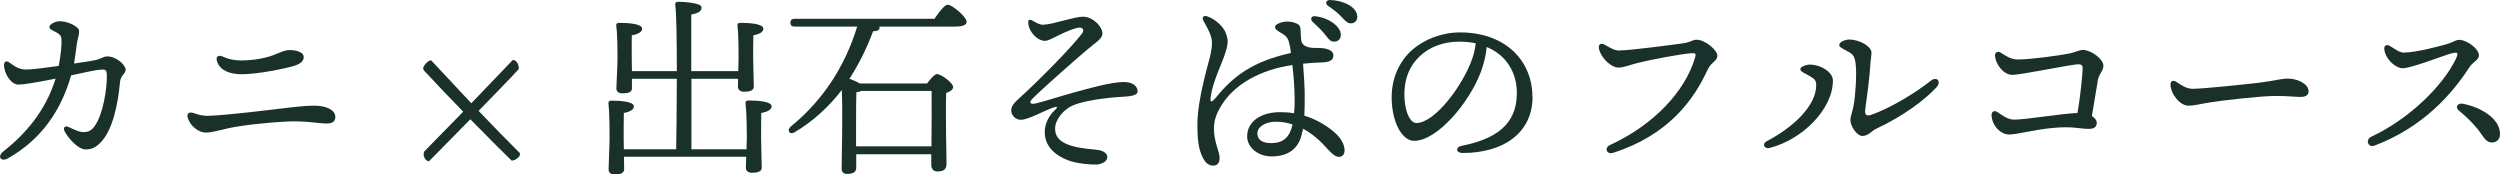 <?xml version="1.0" encoding="UTF-8"?>
<svg id="_レイヤー_2" data-name="レイヤー 2" xmlns="http://www.w3.org/2000/svg" viewBox="0 0 154.25 10.75">
  <defs>
    <style>
      .cls-1 {
        fill: #1a312b;
        stroke-width: 0px;
      }
    </style>
  </defs>
  <g id="_レイヤー_1-2" data-name="レイヤー 1">
    <g>
      <path class="cls-1" d="M7.74,4.33c0,.24-.3.29-.34.77-.11,1.24-.43,2.95-1.22,3.72-.29.29-.55.4-.89.4-.49,0-1.08-.71-1.29-1.09-.13-.24-.02-.41.24-.29.48.22.66.31.92.31s.47-.08.66-.34c.54-.71.8-2.4.77-3.19-.02-.32-.06-.36-.5-.31-.25.02-.96.18-1.7.34-.61,2.11-1.78,3.92-3.9,5.12-.43.24-.68-.11-.29-.42,1.34-1.06,2.61-2.48,3.23-4.5-.22.05-.42.08-.61.12-.62.12-1.37.25-1.68.25-.44,0-.88-.64-.89-1.2,0-.26.17-.29.36-.14.4.3.65.4.98.41.31.01,1.16-.1,2.03-.22.12-.59.2-1.26.17-1.66-.02-.23-.11-.29-.31-.41-.23-.13-.43-.18-.43-.34,0-.14.32-.35.65-.35.44,0,1.18.31,1.18.61s-.11.53-.14.8c-.04.29-.1.77-.17,1.2.5-.07.95-.14,1.21-.19.46-.08.58-.25.84-.25.56,0,1.14.53,1.14.84Z"/>
      <path class="cls-1" d="M12.88,7.14c.85,0,3.87-.37,4.86-.49,1.03-.12,1.33-.13,1.67-.13.67,0,1.28.24,1.28.7,0,.24-.14.4-.53.4-.49,0-1.31-.18-2.52-.12-.91.05-2.61.2-3.59.42-.48.11-1,.26-1.34.26-.47,0-.96-.4-1.12-.89-.1-.31.1-.41.37-.31.34.12.58.17.91.17ZM14.9,3.73c.49,0,1.12-.07,1.67-.23.59-.17.89-.41,1.31-.41.36,0,.86.11.86.43,0,.25-.2.41-.55.53-.59.19-2.33.53-3.25.53-.83,0-1.36-.26-1.54-.77-.12-.32.07-.44.34-.32.34.16.71.24,1.16.24Z"/>
      <path class="cls-1" d="M32.09,9.55c-.07.18-.3.35-.52.36-.26-.24-1.34-1.32-2.55-2.55-.89.9-1.81,1.83-2.55,2.59-.05.01-.18-.06-.22-.12-.07-.1-.17-.28-.07-.49.78-.79,1.58-1.61,2.4-2.45-.82-.84-1.64-1.7-2.3-2.41-.11-.11-.17-.18-.17-.26,0-.14.26-.48.49-.5.85.91,1.68,1.8,2.48,2.65.86-.9,1.73-1.8,2.55-2.66.13-.07.41.2.38.55-.49.54-1.44,1.51-2.48,2.58.85.9,1.7,1.76,2.54,2.6.01.04.02.11.01.12Z"/>
      <path class="cls-1" d="M46.06,9.18c.01-.29.02-.55.02-.74,0-.29-.01-1.51-.08-2.06-.01-.12.05-.18.17-.18.55,0,1.44.05,1.44.36,0,.2-.25.34-.64.41-.01.3-.01,1.33-.01,1.55,0,.36.04,1.57.04,1.82s-.26.32-.61.32c-.2,0-.37-.1-.37-.31,0-.11.01-.37.02-.68h-7.54c0,.34.01.65.01.76,0,.26-.25.34-.6.34-.2,0-.36-.11-.36-.31,0-.28.06-1.49.06-1.97,0-.3,0-1.55-.07-2.1-.01-.12.05-.18.17-.18.53,0,1.4.05,1.4.35,0,.2-.24.34-.62.41-.01.3-.01,1.37-.01,1.6,0,.12,0,.36.01.64h3.23c.01-.84.04-2.6.04-4.35h-2.77v.58c.01.26-.24.32-.59.32-.2,0-.37-.1-.37-.3,0-.28.07-1.38.07-1.86,0-.28,0-1.48-.08-2.01-.01-.12.05-.18.17-.18.54,0,1.43.05,1.43.36,0,.2-.24.34-.64.41-.01.29,0,1.29,0,1.5,0,.14,0,.42.01.71h2.77c0-1.83-.02-3.56-.1-4.11-.01-.11.06-.17.17-.17.2,0,1.46.04,1.46.35,0,.26-.26.36-.64.44v3.49h2.9c.01-.31.02-.62.02-.84,0-.28,0-1.43-.07-1.96-.01-.12.05-.18.17-.18.54,0,1.43.05,1.43.36,0,.2-.24.34-.62.41-.01.28-.01,1.25-.01,1.45,0,.35.04,1.48.04,1.71,0,.25-.26.32-.61.32-.2,0-.37-.1-.37-.31,0-.08.01-.28.01-.49h-2.88v4.35h3.42Z"/>
      <path class="cls-1" d="M57.66,1.15c.28-.4.62-.86.82-.86.25,0,1.16.74,1.16,1.06,0,.17-.2.29-.7.29h-4.68s.01.04.01.06c0,.16-.13.22-.4.23-.4,1.06-.88,2.04-1.46,2.93.2.07.46.18.64.29h4.15c.19-.25.46-.58.61-.58.25,0,1,.54,1,.8,0,.17-.2.28-.43.37-.05,1.14.02,3.8.02,4.37,0,.37-.22.47-.56.47-.29,0-.38-.22-.38-.41v-.65h-4.63v.83c0,.26-.19.38-.56.38-.22,0-.34-.11-.34-.32.01-.84.07-3.37.01-4.86-.79,1.03-1.75,1.92-2.91,2.61-.32.19-.5-.13-.23-.36,1.93-1.57,3.32-3.65,4.09-6.16h-3.86c-.16,0-.26-.05-.26-.24,0-.18.11-.24.26-.24h8.64ZM57.47,9.03c.01-1.1.02-2.71.01-3.42h-4.32c-.08.04-.2.07-.32.08-.02.44-.02,1.81-.02,2.1v1.24h4.65Z"/>
      <path class="cls-1" d="M64.4,1.52c.52,0,1.87-.49,2.41-.49.64,0,1.21.62,1.21,1.03,0,.35-.43.56-1.01,1.06-.77.66-2.63,2.29-3.3,2.96-.24.24-.17.38.2.3.48-.11,1.56-.46,2.48-.71.7-.19,2.16-.61,2.94-.61.6,0,.86.28.86.58,0,.19-.25.29-.78.32-.4.02-2.23.14-3.18.53-.59.24-1.13.88-1.13,1.44,0,.64.47.9,1.03,1.07.65.19,1.32.2,1.67.26.26.05.52.19.52.43,0,.26-.3.43-.65.46-.34.02-1.22-.05-1.77-.26-.96-.37-1.44-.98-1.44-1.74,0-.56.3-1.06.62-1.35.22-.2.17-.25-.08-.17-.64.22-1.54.76-2.02.76-.35,0-.59-.31-.59-.58,0-.32.29-.56.64-.88.97-.88,3-2.91,3.72-3.85.16-.2.08-.38-.13-.38-.25,0-.82.24-1.23.44-.35.17-.7.38-.92.38-.32,0-.65-.26-.84-.56-.1-.14-.19-.37-.19-.62,0-.11.1-.14.18-.11.22.1.46.3.78.3Z"/>
      <path class="cls-1" d="M80.35,8.13c-.2,1.15-.98,1.52-1.9,1.52-.79,0-1.5-.52-1.5-1.24,0-.92.86-1.49,2.03-1.49.3,0,.6.02.86.07.04-.32.04-.6.04-.85,0-.66-.06-1.44-.14-2.13-2,.3-3.66,1.21-4.46,2.63-.22.38-.38.79-.38,1.3,0,.83.35,1.42.35,1.8,0,.36-.18.48-.41.48-.32-.01-.53-.24-.7-.65-.17-.42-.26-.86-.26-1.87,0-1.65.71-3.84.82-4.39.11-.55.12-.88-.08-1.32-.14-.32-.31-.58-.38-.73-.11-.22.05-.32.25-.25.49.17.98.61,1.14,1.02.13.35.17.56.02,1.08-.2.74-.83,1.88-.95,2.89-.04.31.02.38.34,0,1.06-1.31,2.28-2.22,4.61-2.73-.02-.23-.06-.42-.1-.58-.07-.36-.23-.48-.41-.6-.31-.18-.47-.28-.47-.42-.01-.18.41-.32.67-.34.24,0,.42.02.61.1.22.08.28.2.29.35.01.19.02.47.05.74.12.47.73.44,1.07.44.48,0,.91.13.91.46,0,.26-.17.41-.68.43-.4.01-.79.04-1.19.08.05.67.1,1.46.1,1.94,0,.44,0,.85-.02,1.27.84.25,1.5.7,1.94,1.1.32.31.54.67.54,1.04,0,.23-.12.4-.36.4-.28,0-.59-.38-.97-.79-.34-.35-.76-.7-1.24-.95l-.02.18ZM79.75,7.68c-.32-.11-.67-.17-1.04-.17-.61,0-1.13.3-1.13.72s.34.6.86.6c.73,0,1.13-.35,1.31-1.14h0ZM80.97,1.32c-.14-.14-.06-.34.14-.32.78.06,1.62.59,1.62,1.15,0,.28-.2.42-.41.42-.28,0-.36-.2-.64-.53-.2-.24-.48-.49-.72-.72ZM83.75,1.02c0,.25-.16.42-.4.42-.18,0-.3-.1-.53-.35-.26-.29-.62-.55-.89-.74-.19-.14-.11-.35.12-.35.77.01,1.69.41,1.69,1.02Z"/>
      <path class="cls-1" d="M94.56,5.95c0,2.3-1.85,3.49-4.32,3.49-.42,0-.44-.37-.07-.44,2.07-.41,3.42-1.28,3.42-3.25,0-1.28-.65-2.35-1.86-2.85-.04.46-.16.98-.34,1.48-.7,1.92-2.7,4.31-4.14,4.31-.64,0-1.26-.88-1.37-2.29-.12-1.51.47-2.63,1.26-3.33.71-.62,1.8-1.07,2.94-1.07,2.87,0,4.47,1.81,4.47,3.97ZM91.06,2.67c-.31-.06-.65-.1-1.01-.1-1.03,0-1.85.34-2.44.89-.64.6-1.02,1.45-.95,2.64.06.92.38,1.49.73,1.49,1.15,0,2.88-2.34,3.44-3.95.12-.32.19-.67.22-.97Z"/>
      <path class="cls-1" d="M99.95,3.11c.58,0,2.82-.29,3.84-.43.55-.07.62-.23.89-.23.53,0,1.28.65,1.28.98,0,.36-.37.36-.62.91-.83,1.81-2.39,3.99-5.81,5.09-.4.12-.58-.31-.18-.49,2.76-1.27,4.63-3.36,5.22-5.34.1-.32.05-.34-.28-.31-.7.06-2.47.4-3.19.58-.58.14-.89.3-1.25.3-.41,0-1.04-.54-1.19-1.14-.07-.3.11-.41.37-.26.35.19.56.35.91.35Z"/>
      <path class="cls-1" d="M111.72,3.99c.59,0,1.37.44,1.37.98,0,1.77-1.89,3.65-3.91,4.16-.32.08-.49-.25-.17-.42,1.6-.83,3.08-2.19,3.05-3.49-.01-.3-.13-.36-.46-.56-.24-.14-.52-.24-.52-.4,0-.14.37-.28.64-.28ZM114.5,4.01c-.05-.47-.13-.65-.46-.82-.42-.22-.56-.3-.56-.41,0-.19.38-.34.6-.34.73,0,1.39.47,1.39.79,0,.24-.07.58-.08.89-.01.42-.22,2.07-.3,2.6-.06.37.07.47.37.36,1.25-.43,2.83-1.43,3.66-2.09.37-.3.7.02.35.41-.74.8-2.11,1.8-3.68,2.53-.32.14-.5.46-.88.46-.34,0-.74-.62-.74-.97,0-.26.12-.48.2-.92.1-.49.2-1.85.13-2.49Z"/>
      <path class="cls-1" d="M129.43,5.01c-.11.58-.23,1.43-.36,2.15.17.11.3.25.3.41,0,.28-.18.38-.49.38-.64,0-.97-.18-2.29-.05-1.12.11-2.16.4-2.63.4-.54,0-1.08-.59-1.08-1.21,0-.2.16-.31.37-.17.29.19.62.46,1.02.46.77,0,2.77-.36,3.91-.41.17-.92.3-2.3.32-2.72.01-.25-.11-.3-.35-.28-.68.07-3.5.65-3.98.65-.54,0-1.02-.62-1.08-1.16-.02-.22.16-.32.32-.23.25.14.61.44,1.08.44.78,0,2.53-.24,3.19-.37.31-.06.62-.22.84-.22.49,0,1.26.56,1.26.97,0,.34-.28.49-.36.96Z"/>
      <path class="cls-1" d="M135.28,5.48c.64,0,3.31-.28,4.14-.38,1.02-.13,1.29-.25,1.77-.25s1.25.28,1.25.79c0,.18-.12.34-.49.34-.44,0-.67-.06-1.57-.06s-3.47.3-4.03.4c-.54.08-.94.2-1.33.2-.52,0-1.1-.74-1.1-1.31,0-.2.14-.29.34-.17.29.18.61.44,1.03.44Z"/>
      <path class="cls-1" d="M148.37,3.24c.68,0,2.22-.4,2.7-.55.34-.11.43-.23.68-.23.43,0,1.2.53,1.2.96,0,.29-.37.38-.61.76-1.06,1.64-2.85,3.67-5.82,4.8-.41.16-.6-.36-.22-.54,2.45-1.15,4.43-3.2,5.19-4.73.25-.5.14-.5-.22-.42-.42.1-2.47.92-3.03.92-.4,0-1-.49-1.12-1.1-.06-.31.13-.41.36-.26.4.25.59.4.88.4ZM154.25,8.31c-.01.3-.22.48-.5.48-.41,0-.55-.43-.9-.85-.36-.43-.67-.73-1.14-1.12-.26-.22-.06-.48.25-.42,1.16.23,2.33.95,2.29,1.91Z"/>
    </g>
  </g>
</svg>